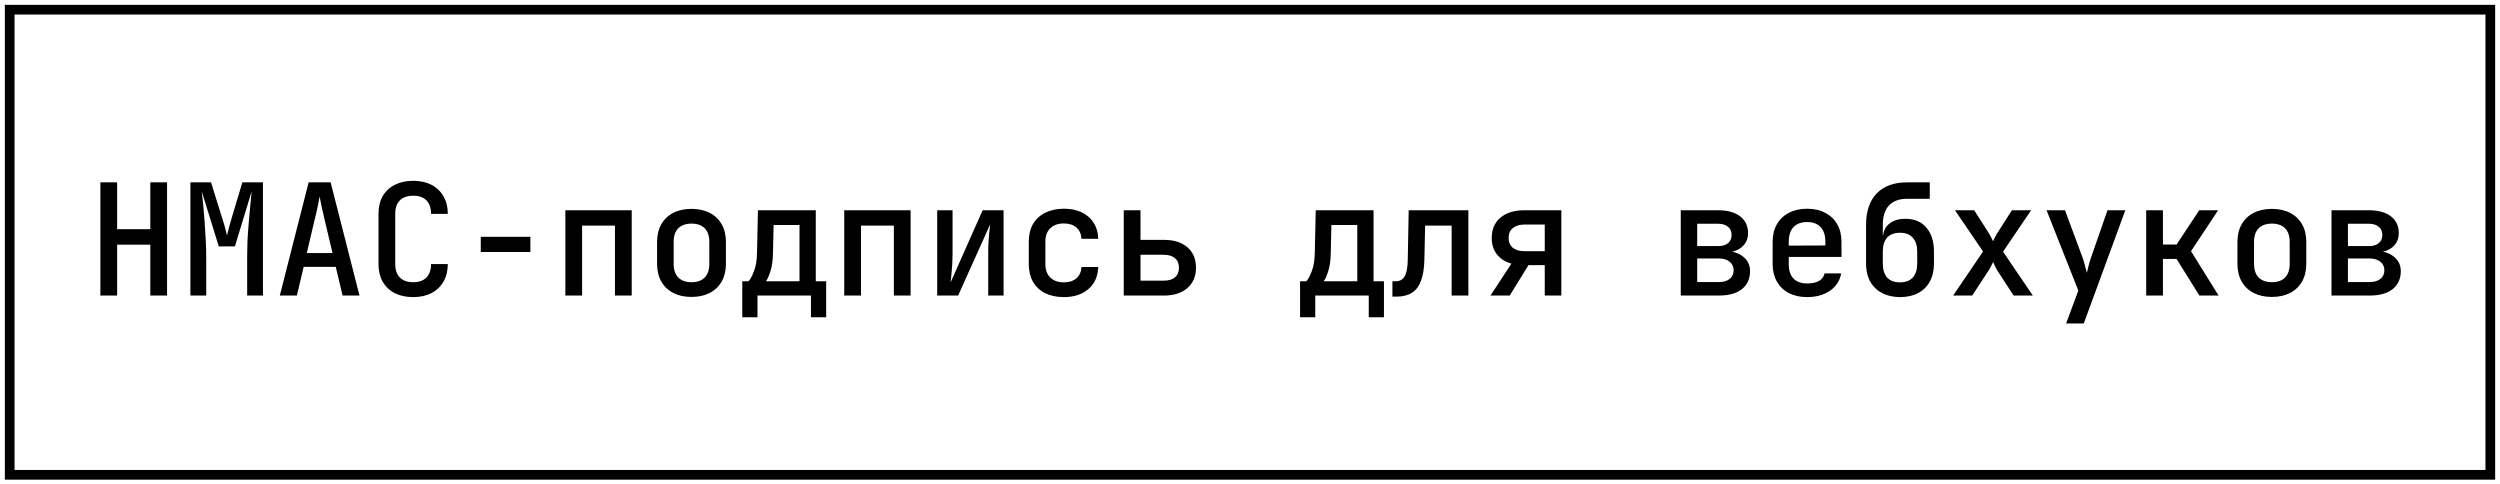 <?xml version="1.0" encoding="UTF-8"?> <svg xmlns="http://www.w3.org/2000/svg" width="258" height="50" viewBox="0 0 258 50" fill="none"><rect x="1" y="1" width="256" height="48" stroke="black"></rect><path d="M10.36 30.5V18.82H12.088V23.652H15.512V18.82H17.24V30.5H15.512V25.252H12.088V30.5H10.36ZM19.65 30.5V18.82H21.778L22.946 22.564C23.063 22.916 23.164 23.257 23.25 23.588C23.335 23.908 23.394 24.148 23.426 24.308C23.468 24.148 23.527 23.908 23.602 23.588C23.687 23.257 23.783 22.916 23.89 22.564L25.01 18.82H27.138V30.5H25.506V26.564C25.506 26.063 25.516 25.508 25.538 24.9C25.57 24.281 25.612 23.663 25.666 23.044C25.719 22.415 25.772 21.817 25.826 21.252C25.879 20.676 25.927 20.175 25.97 19.748L24.242 25.428H22.578L20.818 19.748C20.871 20.164 20.924 20.649 20.978 21.204C21.031 21.748 21.079 22.329 21.122 22.948C21.164 23.567 21.202 24.191 21.234 24.82C21.266 25.439 21.282 26.02 21.282 26.564V30.5H19.65ZM28.875 30.5L31.852 18.82H34.123L37.099 30.5H35.355L34.651 27.54H31.34L30.636 30.5H28.875ZM31.66 26.116H34.316L33.516 22.74C33.377 22.143 33.26 21.625 33.163 21.188C33.078 20.74 33.02 20.436 32.987 20.276C32.956 20.436 32.897 20.74 32.812 21.188C32.726 21.625 32.609 22.137 32.459 22.724L31.66 26.116ZM42.645 30.66C41.92 30.66 41.285 30.527 40.741 30.26C40.208 29.983 39.792 29.588 39.493 29.076C39.205 28.553 39.061 27.945 39.061 27.252V22.068C39.061 21.364 39.205 20.756 39.493 20.244C39.792 19.732 40.208 19.343 40.741 19.076C41.285 18.799 41.92 18.66 42.645 18.66C43.371 18.66 44 18.799 44.533 19.076C45.067 19.353 45.477 19.748 45.765 20.26C46.064 20.761 46.213 21.364 46.213 22.068H44.485C44.485 21.46 44.325 20.996 44.005 20.676C43.685 20.356 43.232 20.196 42.645 20.196C42.059 20.196 41.6 20.356 41.269 20.676C40.949 20.996 40.789 21.455 40.789 22.052V27.252C40.789 27.849 40.949 28.313 41.269 28.644C41.6 28.964 42.059 29.124 42.645 29.124C43.232 29.124 43.685 28.964 44.005 28.644C44.325 28.313 44.485 27.849 44.485 27.252H46.213C46.213 27.945 46.064 28.548 45.765 29.06C45.477 29.572 45.067 29.967 44.533 30.244C44 30.521 43.371 30.66 42.645 30.66ZM49.615 26.004V24.436H54.735V26.004H49.615ZM58.345 30.5V21.7H65.193V30.5H63.465V23.284H60.073V30.5H58.345ZM71.362 30.644C70.637 30.644 70.008 30.505 69.475 30.228C68.941 29.951 68.531 29.556 68.243 29.044C67.954 28.532 67.811 27.929 67.811 27.236V24.964C67.811 24.26 67.954 23.657 68.243 23.156C68.531 22.644 68.941 22.249 69.475 21.972C70.008 21.695 70.637 21.556 71.362 21.556C72.088 21.556 72.717 21.695 73.251 21.972C73.784 22.249 74.195 22.644 74.483 23.156C74.77 23.657 74.915 24.26 74.915 24.964V27.236C74.915 27.929 74.77 28.532 74.483 29.044C74.195 29.556 73.784 29.951 73.251 30.228C72.717 30.505 72.088 30.644 71.362 30.644ZM71.362 29.124C71.949 29.124 72.403 28.964 72.722 28.644C73.043 28.313 73.203 27.844 73.203 27.236V24.964C73.203 24.345 73.043 23.876 72.722 23.556C72.403 23.236 71.949 23.076 71.362 23.076C70.787 23.076 70.333 23.236 70.002 23.556C69.683 23.876 69.522 24.345 69.522 24.964V27.236C69.522 27.844 69.683 28.313 70.002 28.644C70.333 28.964 70.787 29.124 71.362 29.124ZM76.604 32.74V29.028H77.244C77.426 28.847 77.612 28.505 77.804 28.004C78.007 27.492 78.114 26.847 78.124 26.068L78.22 21.7H84.188V29.028H85.26V32.74H83.692V30.5H78.172V32.74H76.604ZM79.036 29.028H82.508V23.22H79.836L79.772 26.084C79.762 26.863 79.671 27.508 79.5 28.02C79.34 28.521 79.186 28.857 79.036 29.028ZM87.126 30.5V21.7H93.974V30.5H92.246V23.284H88.854V30.5H87.126ZM96.72 30.5V21.7H98.304V26.26C98.304 26.559 98.293 26.889 98.272 27.252C98.25 27.604 98.224 27.951 98.192 28.292C98.16 28.623 98.128 28.911 98.096 29.156L101.408 21.7H103.568V30.5H101.984V25.94C101.984 25.641 101.994 25.321 102.016 24.98C102.037 24.628 102.064 24.287 102.096 23.956C102.128 23.625 102.16 23.353 102.192 23.14L98.88 30.5H96.72ZM109.786 30.66C109.06 30.66 108.42 30.527 107.866 30.26C107.322 29.983 106.9 29.588 106.602 29.076C106.314 28.553 106.17 27.945 106.17 27.252V24.948C106.17 24.244 106.314 23.636 106.602 23.124C106.9 22.612 107.322 22.223 107.866 21.956C108.42 21.679 109.06 21.54 109.786 21.54C110.842 21.54 111.69 21.817 112.33 22.372C112.97 22.927 113.306 23.684 113.338 24.644H111.61C111.578 24.143 111.402 23.753 111.082 23.476C110.762 23.199 110.33 23.06 109.786 23.06C109.199 23.06 108.735 23.225 108.394 23.556C108.052 23.876 107.882 24.335 107.882 24.932V27.252C107.882 27.849 108.052 28.313 108.394 28.644C108.735 28.975 109.199 29.14 109.786 29.14C110.33 29.14 110.762 29.001 111.082 28.724C111.402 28.447 111.578 28.057 111.61 27.556H113.338C113.306 28.516 112.97 29.273 112.33 29.828C111.69 30.383 110.842 30.66 109.786 30.66ZM115.971 30.5V21.7H117.699V24.756H120.131C121.155 24.756 121.961 25.012 122.547 25.524C123.134 26.036 123.427 26.74 123.427 27.636C123.427 28.511 123.129 29.209 122.531 29.732C121.945 30.244 121.145 30.5 120.131 30.5H115.971ZM117.699 28.964H120.083C120.595 28.964 120.985 28.852 121.251 28.628C121.529 28.393 121.667 28.057 121.667 27.62C121.667 27.193 121.529 26.868 121.251 26.644C120.985 26.409 120.595 26.292 120.083 26.292H117.699V28.964ZM134.167 32.74V29.028H134.807C134.988 28.847 135.175 28.505 135.367 28.004C135.569 27.492 135.676 26.847 135.687 26.068L135.783 21.7H141.751V29.028H142.823V32.74H141.255V30.5H135.735V32.74H134.167ZM136.599 29.028H140.071V23.22H137.399L137.335 26.084C137.324 26.863 137.233 27.508 137.063 28.02C136.903 28.521 136.748 28.857 136.599 29.028ZM143.697 30.612V29.028H144.033C144.459 29.028 144.769 28.857 144.961 28.516C145.163 28.175 145.27 27.599 145.281 26.788L145.377 21.7H151.536V30.5H149.809V23.284H147.073L146.993 26.884C146.971 27.727 146.854 28.425 146.641 28.98C146.438 29.535 146.129 29.945 145.713 30.212C145.297 30.479 144.774 30.612 144.145 30.612H143.697ZM153.818 30.5L155.978 27.204C155.338 27.023 154.837 26.703 154.474 26.244C154.122 25.785 153.946 25.225 153.946 24.564C153.946 23.668 154.245 22.969 154.842 22.468C155.44 21.956 156.256 21.7 157.29 21.7H161.13V30.5H159.418V27.364H157.738L155.802 30.5H153.818ZM157.338 25.924H159.418V23.172H157.338C156.826 23.172 156.421 23.295 156.122 23.54C155.834 23.775 155.69 24.111 155.69 24.548C155.69 24.985 155.834 25.327 156.122 25.572C156.421 25.807 156.826 25.924 157.338 25.924ZM173.454 30.5V21.7H177.326C178.286 21.7 179.038 21.908 179.582 22.324C180.126 22.74 180.398 23.316 180.398 24.052C180.398 24.66 180.179 25.145 179.742 25.508C179.304 25.871 178.728 26.052 178.014 26.052V25.908C178.792 25.908 179.416 26.1 179.886 26.484C180.366 26.857 180.606 27.359 180.606 27.988C180.606 28.777 180.323 29.396 179.758 29.844C179.192 30.281 178.414 30.5 177.422 30.5H173.454ZM175.15 29.108H177.39C177.859 29.108 178.227 29.001 178.494 28.788C178.771 28.575 178.91 28.281 178.91 27.908C178.91 27.524 178.771 27.225 178.494 27.012C178.227 26.788 177.859 26.676 177.39 26.676H175.15V29.108ZM175.15 25.396H177.326C177.752 25.396 178.088 25.295 178.334 25.092C178.579 24.889 178.702 24.607 178.702 24.244C178.702 23.892 178.579 23.615 178.334 23.412C178.088 23.199 177.752 23.092 177.326 23.092H175.15V25.396ZM186.488 30.66C185.773 30.66 185.144 30.521 184.6 30.244C184.066 29.956 183.656 29.556 183.368 29.044C183.08 28.532 182.936 27.935 182.936 27.252V24.948C182.936 24.255 183.08 23.657 183.368 23.156C183.656 22.644 184.066 22.249 184.6 21.972C185.144 21.684 185.773 21.54 186.488 21.54C187.213 21.54 187.842 21.684 188.376 21.972C188.909 22.249 189.32 22.644 189.608 23.156C189.896 23.657 190.04 24.255 190.04 24.948V26.516H184.6V27.252C184.6 27.903 184.76 28.399 185.08 28.74C185.41 29.081 185.885 29.252 186.504 29.252C187.005 29.252 187.41 29.167 187.72 28.996C188.029 28.815 188.221 28.553 188.296 28.212H190.008C189.88 28.959 189.496 29.556 188.856 30.004C188.216 30.441 187.426 30.66 186.488 30.66ZM188.376 25.476V24.932C188.376 24.292 188.216 23.796 187.896 23.444C187.576 23.092 187.106 22.916 186.488 22.916C185.88 22.916 185.41 23.092 185.08 23.444C184.76 23.796 184.6 24.297 184.6 24.948V25.348L188.504 25.332L188.376 25.476ZM196.081 30.66C195.004 30.649 194.151 30.34 193.521 29.732C192.892 29.113 192.577 28.271 192.577 27.204V23.22C192.577 21.812 192.94 20.729 193.665 19.972C194.401 19.204 195.447 18.82 196.801 18.82H199.153V20.516H196.801C195.98 20.516 195.356 20.751 194.929 21.22C194.513 21.679 194.305 22.345 194.305 23.22V24.276H194.529L194.321 24.58C194.321 23.961 194.524 23.476 194.929 23.124C195.345 22.761 195.916 22.58 196.641 22.58C197.569 22.58 198.289 22.884 198.801 23.492C199.324 24.089 199.585 24.916 199.585 25.972V27.204C199.585 27.919 199.441 28.537 199.153 29.06C198.876 29.572 198.476 29.967 197.953 30.244C197.431 30.521 196.807 30.66 196.081 30.66ZM196.081 29.14C196.657 29.14 197.095 28.975 197.393 28.644C197.703 28.303 197.857 27.823 197.857 27.204V25.972C197.857 25.343 197.703 24.863 197.393 24.532C197.095 24.191 196.657 24.02 196.081 24.02C195.505 24.02 195.063 24.185 194.753 24.516C194.455 24.847 194.305 25.332 194.305 25.972V27.204C194.305 27.823 194.455 28.303 194.753 28.644C195.063 28.975 195.505 29.14 196.081 29.14ZM201.563 30.5L204.651 25.956L201.755 21.7H203.739L205.291 24.132C205.366 24.26 205.44 24.399 205.515 24.548C205.59 24.687 205.648 24.804 205.691 24.9C205.723 24.804 205.776 24.687 205.851 24.548C205.926 24.399 206 24.26 206.075 24.132L207.627 21.7H209.611L206.715 25.972L209.787 30.5H207.803L206.091 27.86C206.016 27.732 205.942 27.588 205.867 27.428C205.792 27.268 205.734 27.14 205.691 27.044C205.648 27.14 205.584 27.268 205.499 27.428C205.424 27.588 205.344 27.732 205.259 27.86L203.531 30.5H201.563ZM213.221 33.38L214.485 29.988L211.205 21.7H213.109L214.949 26.66C215.023 26.873 215.098 27.129 215.173 27.428C215.247 27.727 215.311 27.972 215.365 28.164C215.407 27.972 215.466 27.727 215.541 27.428C215.615 27.129 215.69 26.873 215.765 26.66L217.493 21.7H219.333L215.045 33.38H213.221ZM221.487 30.5V21.7H223.215V25.236H224.623L226.959 21.7H228.911L226.111 25.924L228.959 30.5H226.975L224.623 26.724H223.215V30.5H221.487ZM234.456 30.644C233.731 30.644 233.102 30.505 232.568 30.228C232.035 29.951 231.624 29.556 231.336 29.044C231.048 28.532 230.904 27.929 230.904 27.236V24.964C230.904 24.26 231.048 23.657 231.336 23.156C231.624 22.644 232.035 22.249 232.568 21.972C233.102 21.695 233.731 21.556 234.456 21.556C235.182 21.556 235.811 21.695 236.344 21.972C236.878 22.249 237.288 22.644 237.576 23.156C237.864 23.657 238.008 24.26 238.008 24.964V27.236C238.008 27.929 237.864 28.532 237.576 29.044C237.288 29.556 236.878 29.951 236.344 30.228C235.811 30.505 235.182 30.644 234.456 30.644ZM234.456 29.124C235.043 29.124 235.496 28.964 235.816 28.644C236.136 28.313 236.296 27.844 236.296 27.236V24.964C236.296 24.345 236.136 23.876 235.816 23.556C235.496 23.236 235.043 23.076 234.456 23.076C233.88 23.076 233.427 23.236 233.096 23.556C232.776 23.876 232.616 24.345 232.616 24.964V27.236C232.616 27.844 232.776 28.313 233.096 28.644C233.427 28.964 233.88 29.124 234.456 29.124ZM240.61 30.5V21.7H244.482C245.442 21.7 246.194 21.908 246.738 22.324C247.282 22.74 247.554 23.316 247.554 24.052C247.554 24.66 247.335 25.145 246.898 25.508C246.461 25.871 245.885 26.052 245.17 26.052V25.908C245.949 25.908 246.573 26.1 247.042 26.484C247.522 26.857 247.762 27.359 247.762 27.988C247.762 28.777 247.479 29.396 246.914 29.844C246.349 30.281 245.57 30.5 244.578 30.5H240.61ZM242.306 29.108H244.546C245.015 29.108 245.383 29.001 245.65 28.788C245.927 28.575 246.066 28.281 246.066 27.908C246.066 27.524 245.927 27.225 245.65 27.012C245.383 26.788 245.015 26.676 244.546 26.676H242.306V29.108ZM242.306 25.396H244.482C244.909 25.396 245.245 25.295 245.49 25.092C245.735 24.889 245.858 24.607 245.858 24.244C245.858 23.892 245.735 23.615 245.49 23.412C245.245 23.199 244.909 23.092 244.482 23.092H242.306V25.396Z" fill="black"></path></svg> 